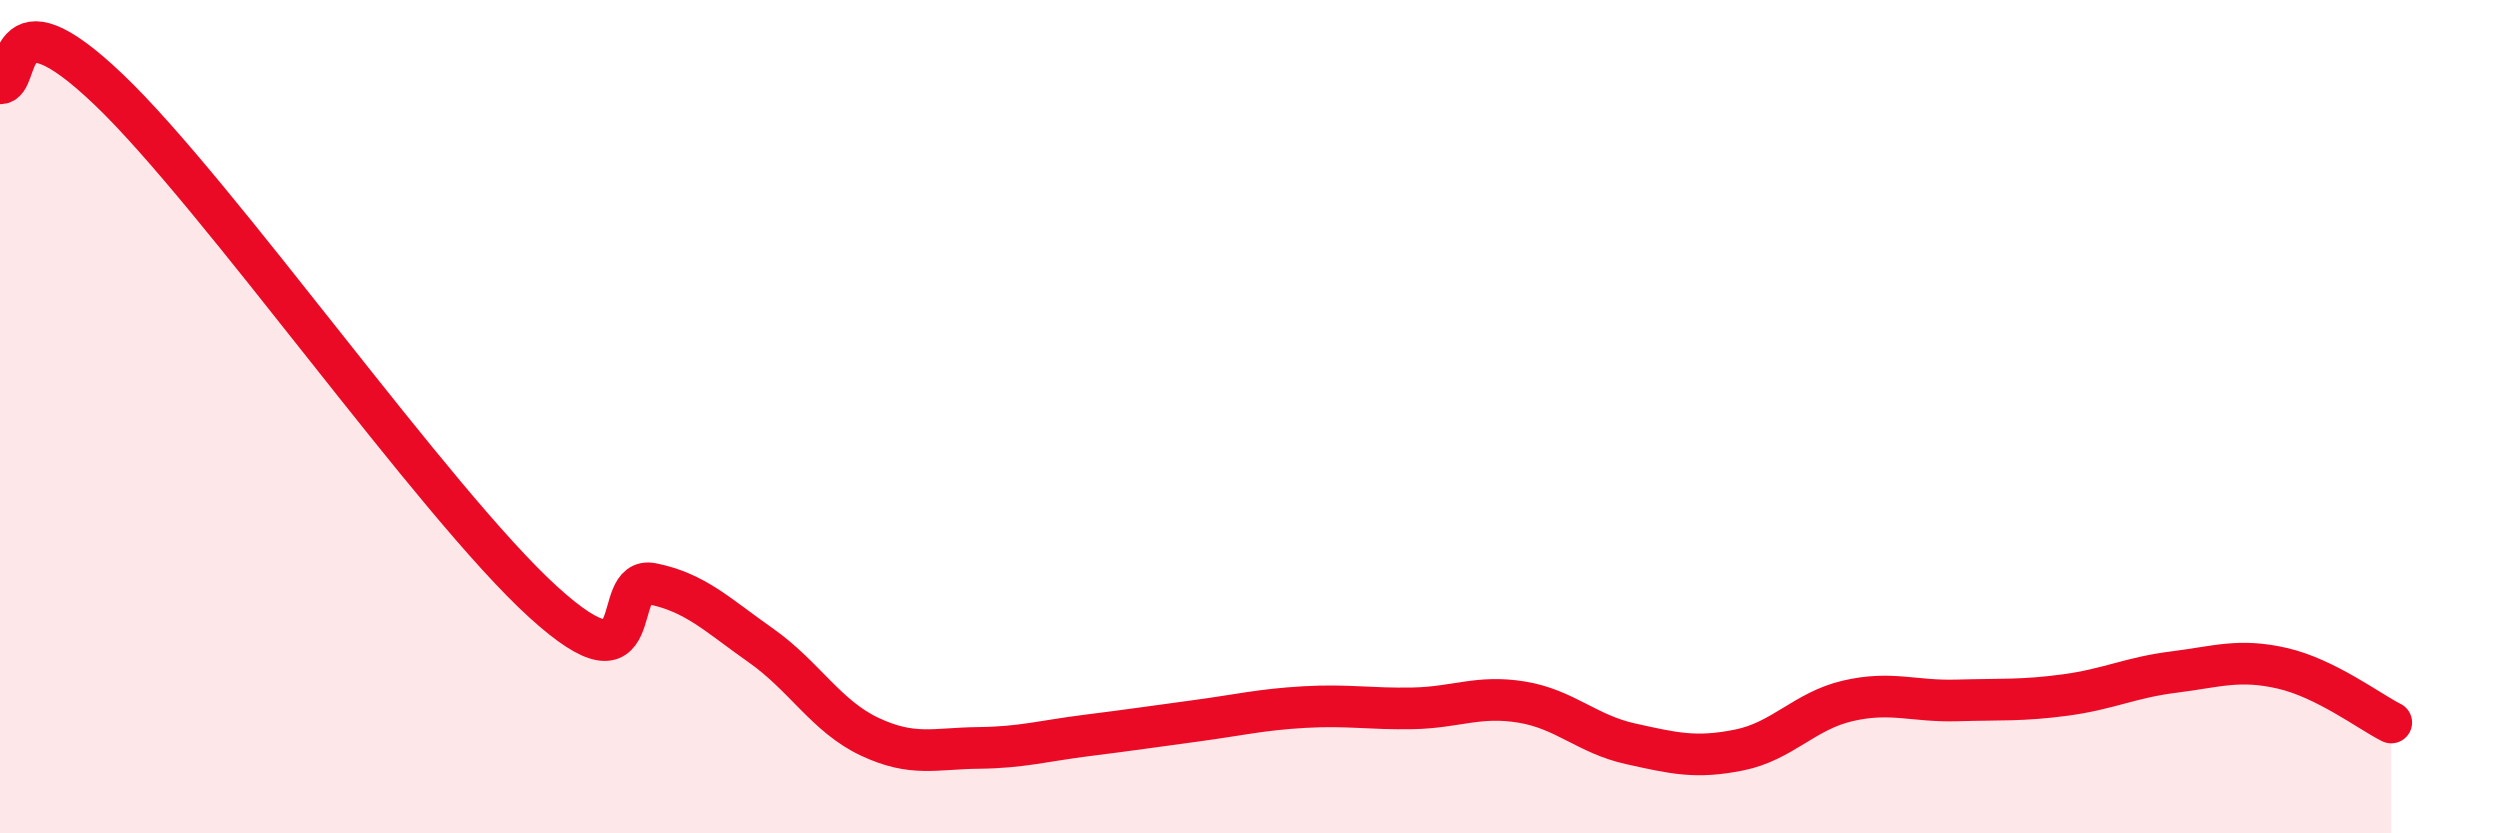 
    <svg width="60" height="20" viewBox="0 0 60 20" xmlns="http://www.w3.org/2000/svg">
      <path
        d="M 0,2 C 0.52,2.03 0,-0.34 2.61,2.15 C 5.22,4.64 10.43,12.08 13.04,14.45 C 15.65,16.82 14.61,13.8 15.65,14.01 C 16.69,14.22 17.22,14.76 18.26,15.49 C 19.3,16.22 19.83,17.19 20.87,17.68 C 21.91,18.17 22.44,17.96 23.48,17.95 C 24.52,17.94 25.05,17.78 26.09,17.65 C 27.13,17.52 27.66,17.44 28.7,17.3 C 29.74,17.16 30.26,17.03 31.3,16.97 C 32.34,16.91 32.87,17.02 33.91,17 C 34.95,16.98 35.48,16.68 36.52,16.85 C 37.56,17.02 38.09,17.62 39.13,17.85 C 40.17,18.08 40.7,18.21 41.74,18 C 42.78,17.79 43.31,17.06 44.35,16.82 C 45.39,16.58 45.92,16.84 46.96,16.81 C 48,16.78 48.53,16.82 49.57,16.68 C 50.61,16.54 51.13,16.26 52.17,16.13 C 53.21,16 53.74,15.8 54.78,16.04 C 55.82,16.28 56.87,17.08 57.39,17.34L57.39 20L0 20Z"
        fill="#EB0A25"
        opacity="0.1"
        stroke-linecap="round"
        stroke-linejoin="round"
      />
      <path
        d="M 0,2 C 0.52,2.03 0,-0.34 2.61,2.15 C 5.22,4.64 10.43,12.08 13.04,14.45 C 15.65,16.82 14.61,13.8 15.65,14.01 C 16.69,14.22 17.22,14.76 18.26,15.49 C 19.3,16.22 19.83,17.19 20.87,17.68 C 21.91,18.17 22.44,17.96 23.48,17.95 C 24.52,17.94 25.05,17.78 26.09,17.65 C 27.13,17.52 27.66,17.44 28.7,17.3 C 29.74,17.16 30.26,17.03 31.3,16.97 C 32.34,16.91 32.87,17.02 33.91,17 C 34.95,16.98 35.48,16.68 36.52,16.85 C 37.56,17.02 38.09,17.62 39.13,17.85 C 40.17,18.08 40.7,18.21 41.74,18 C 42.78,17.79 43.31,17.06 44.35,16.82 C 45.39,16.58 45.92,16.84 46.96,16.81 C 48,16.78 48.53,16.82 49.57,16.68 C 50.61,16.54 51.13,16.26 52.17,16.13 C 53.21,16 53.74,15.8 54.78,16.04 C 55.82,16.28 56.87,17.08 57.39,17.34"
        stroke="#EB0A25"
        stroke-width="1"
        fill="none"
        stroke-linecap="round"
        stroke-linejoin="round"
      />
    </svg>
  